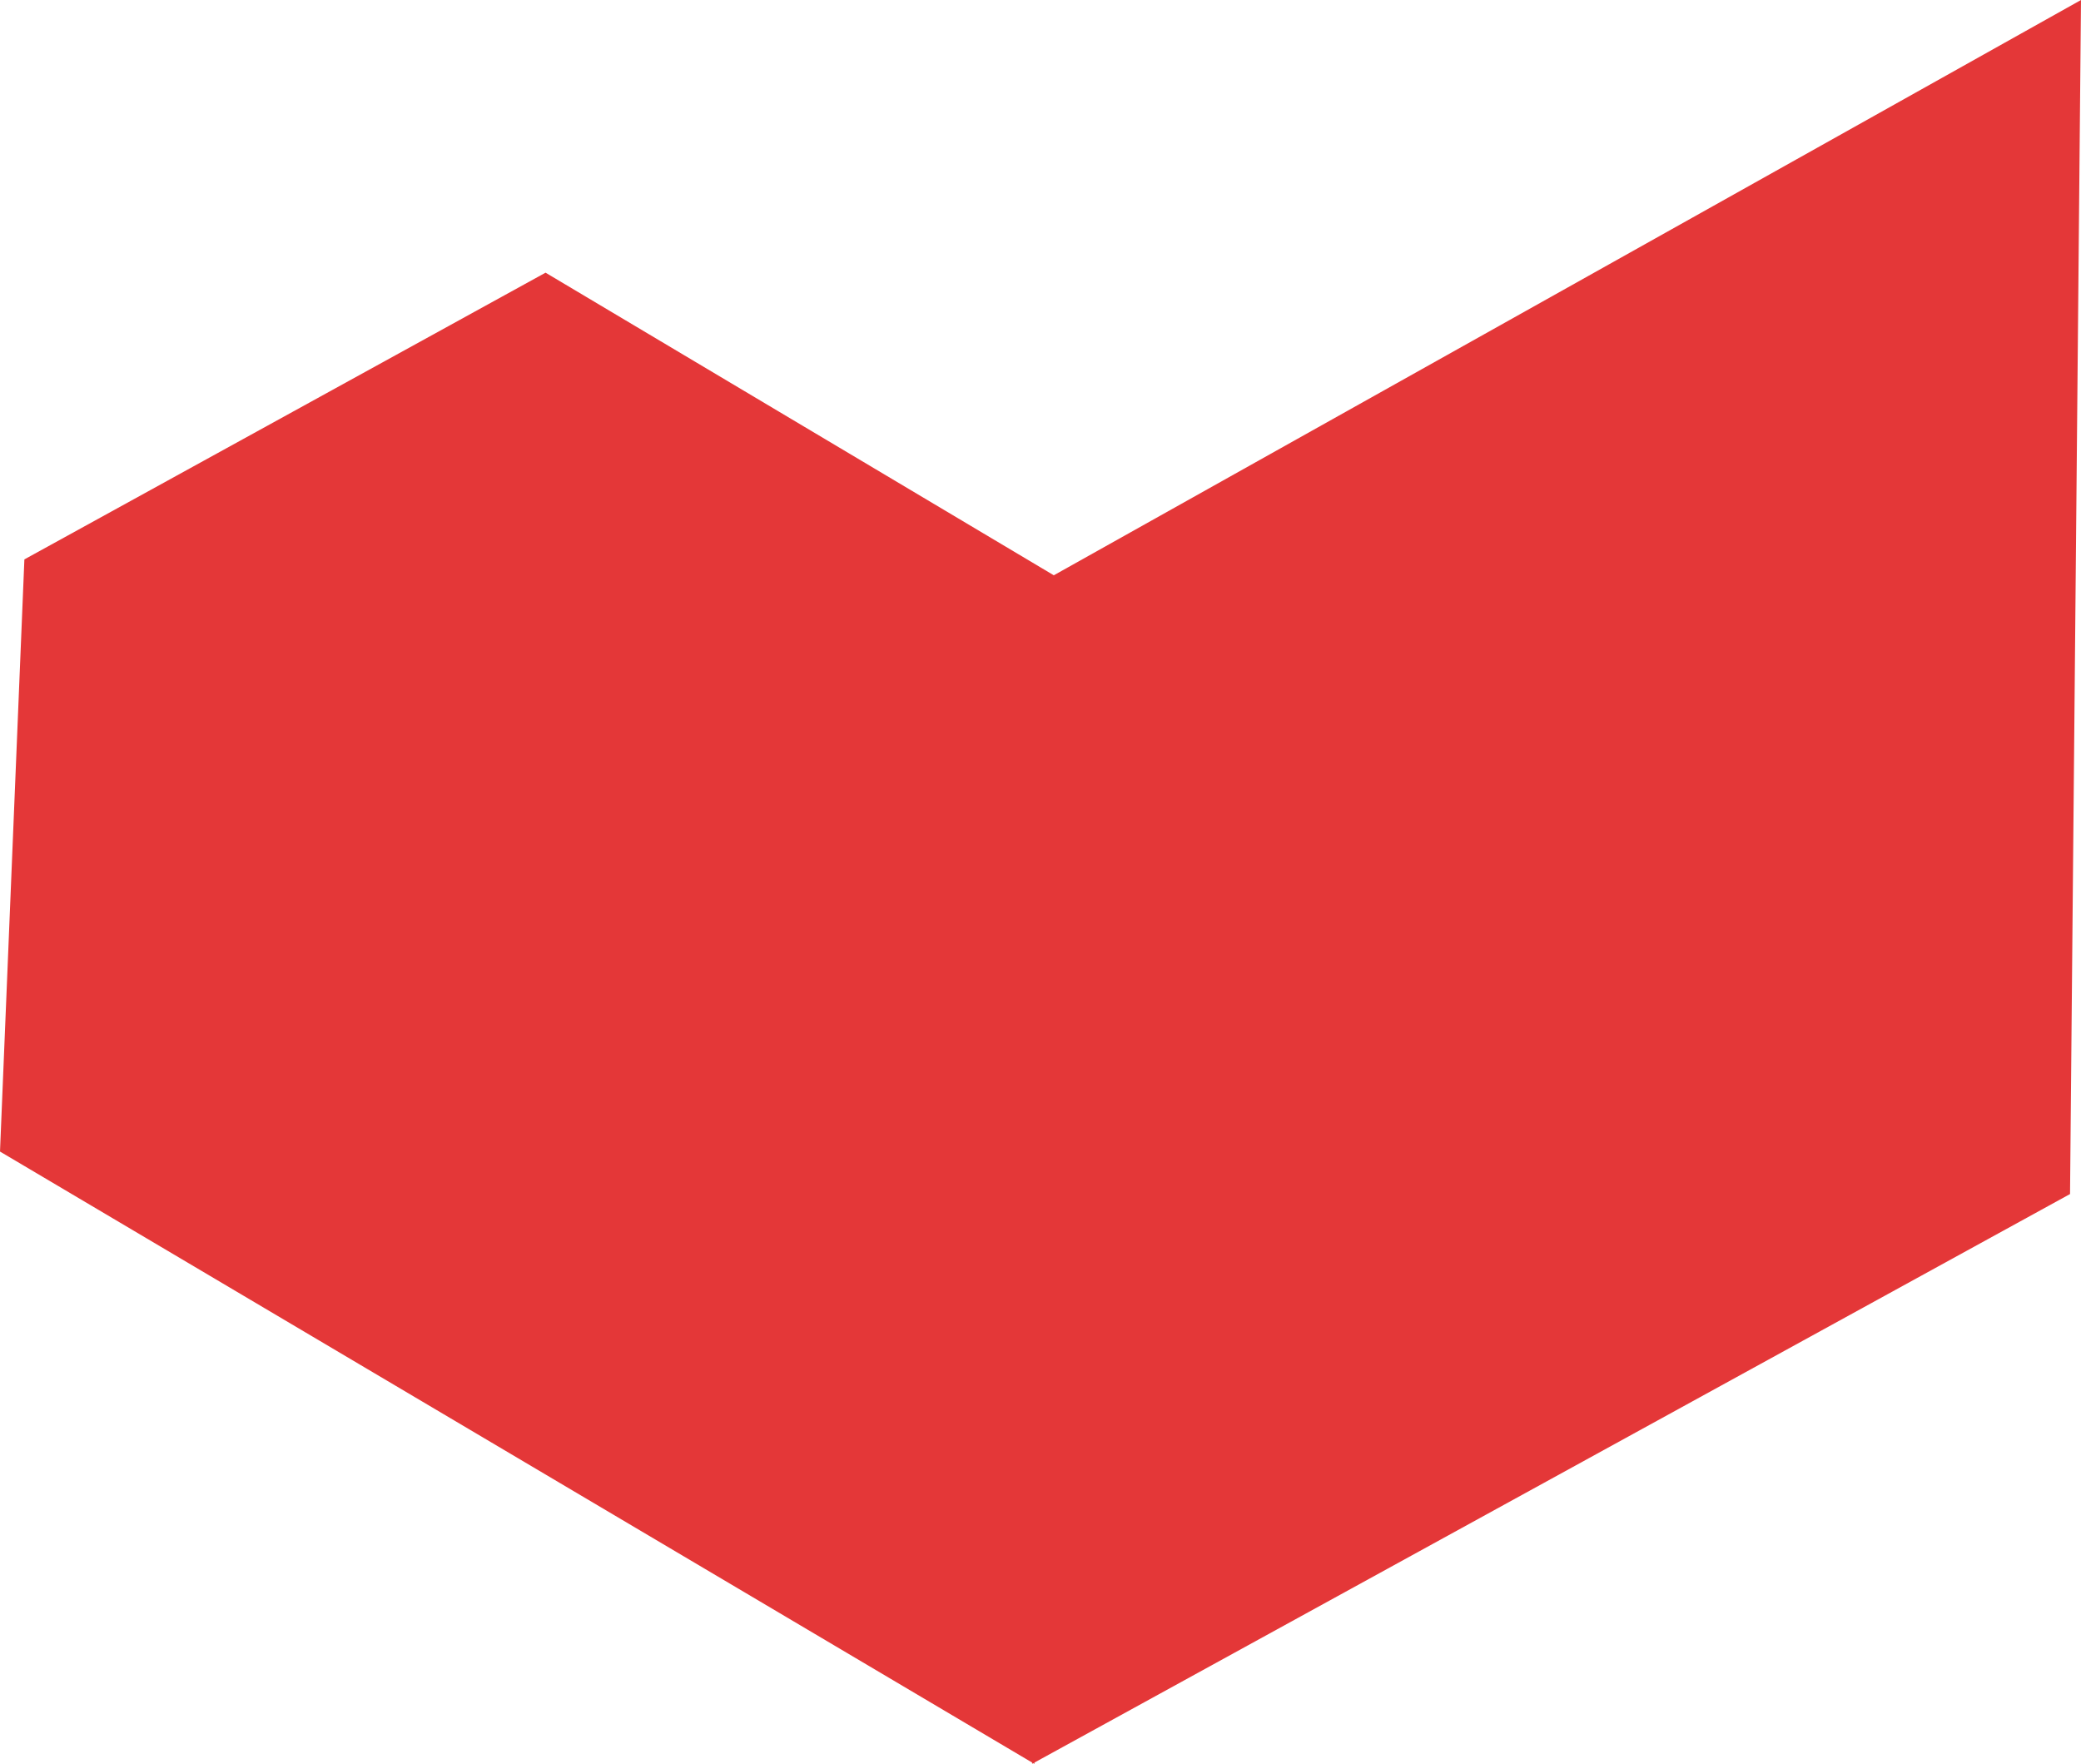 <?xml version="1.0" encoding="UTF-8"?><svg id="Layer_2" xmlns="http://www.w3.org/2000/svg" viewBox="0 0 168.98 143.22"><defs><style>.cls-1{fill:#e43738;stroke-width:0px;}</style></defs><g id="Layer_1-2"><polygon class="cls-1" points="168.98 0 85.57 46.71 44.3 22.14 1.98 45.42 0 93.5 83.81 143.11 83.81 143.21 83.9 143.16 83.99 143.22 84 143.11 168.09 96.95 168.98 0"/></g></svg>